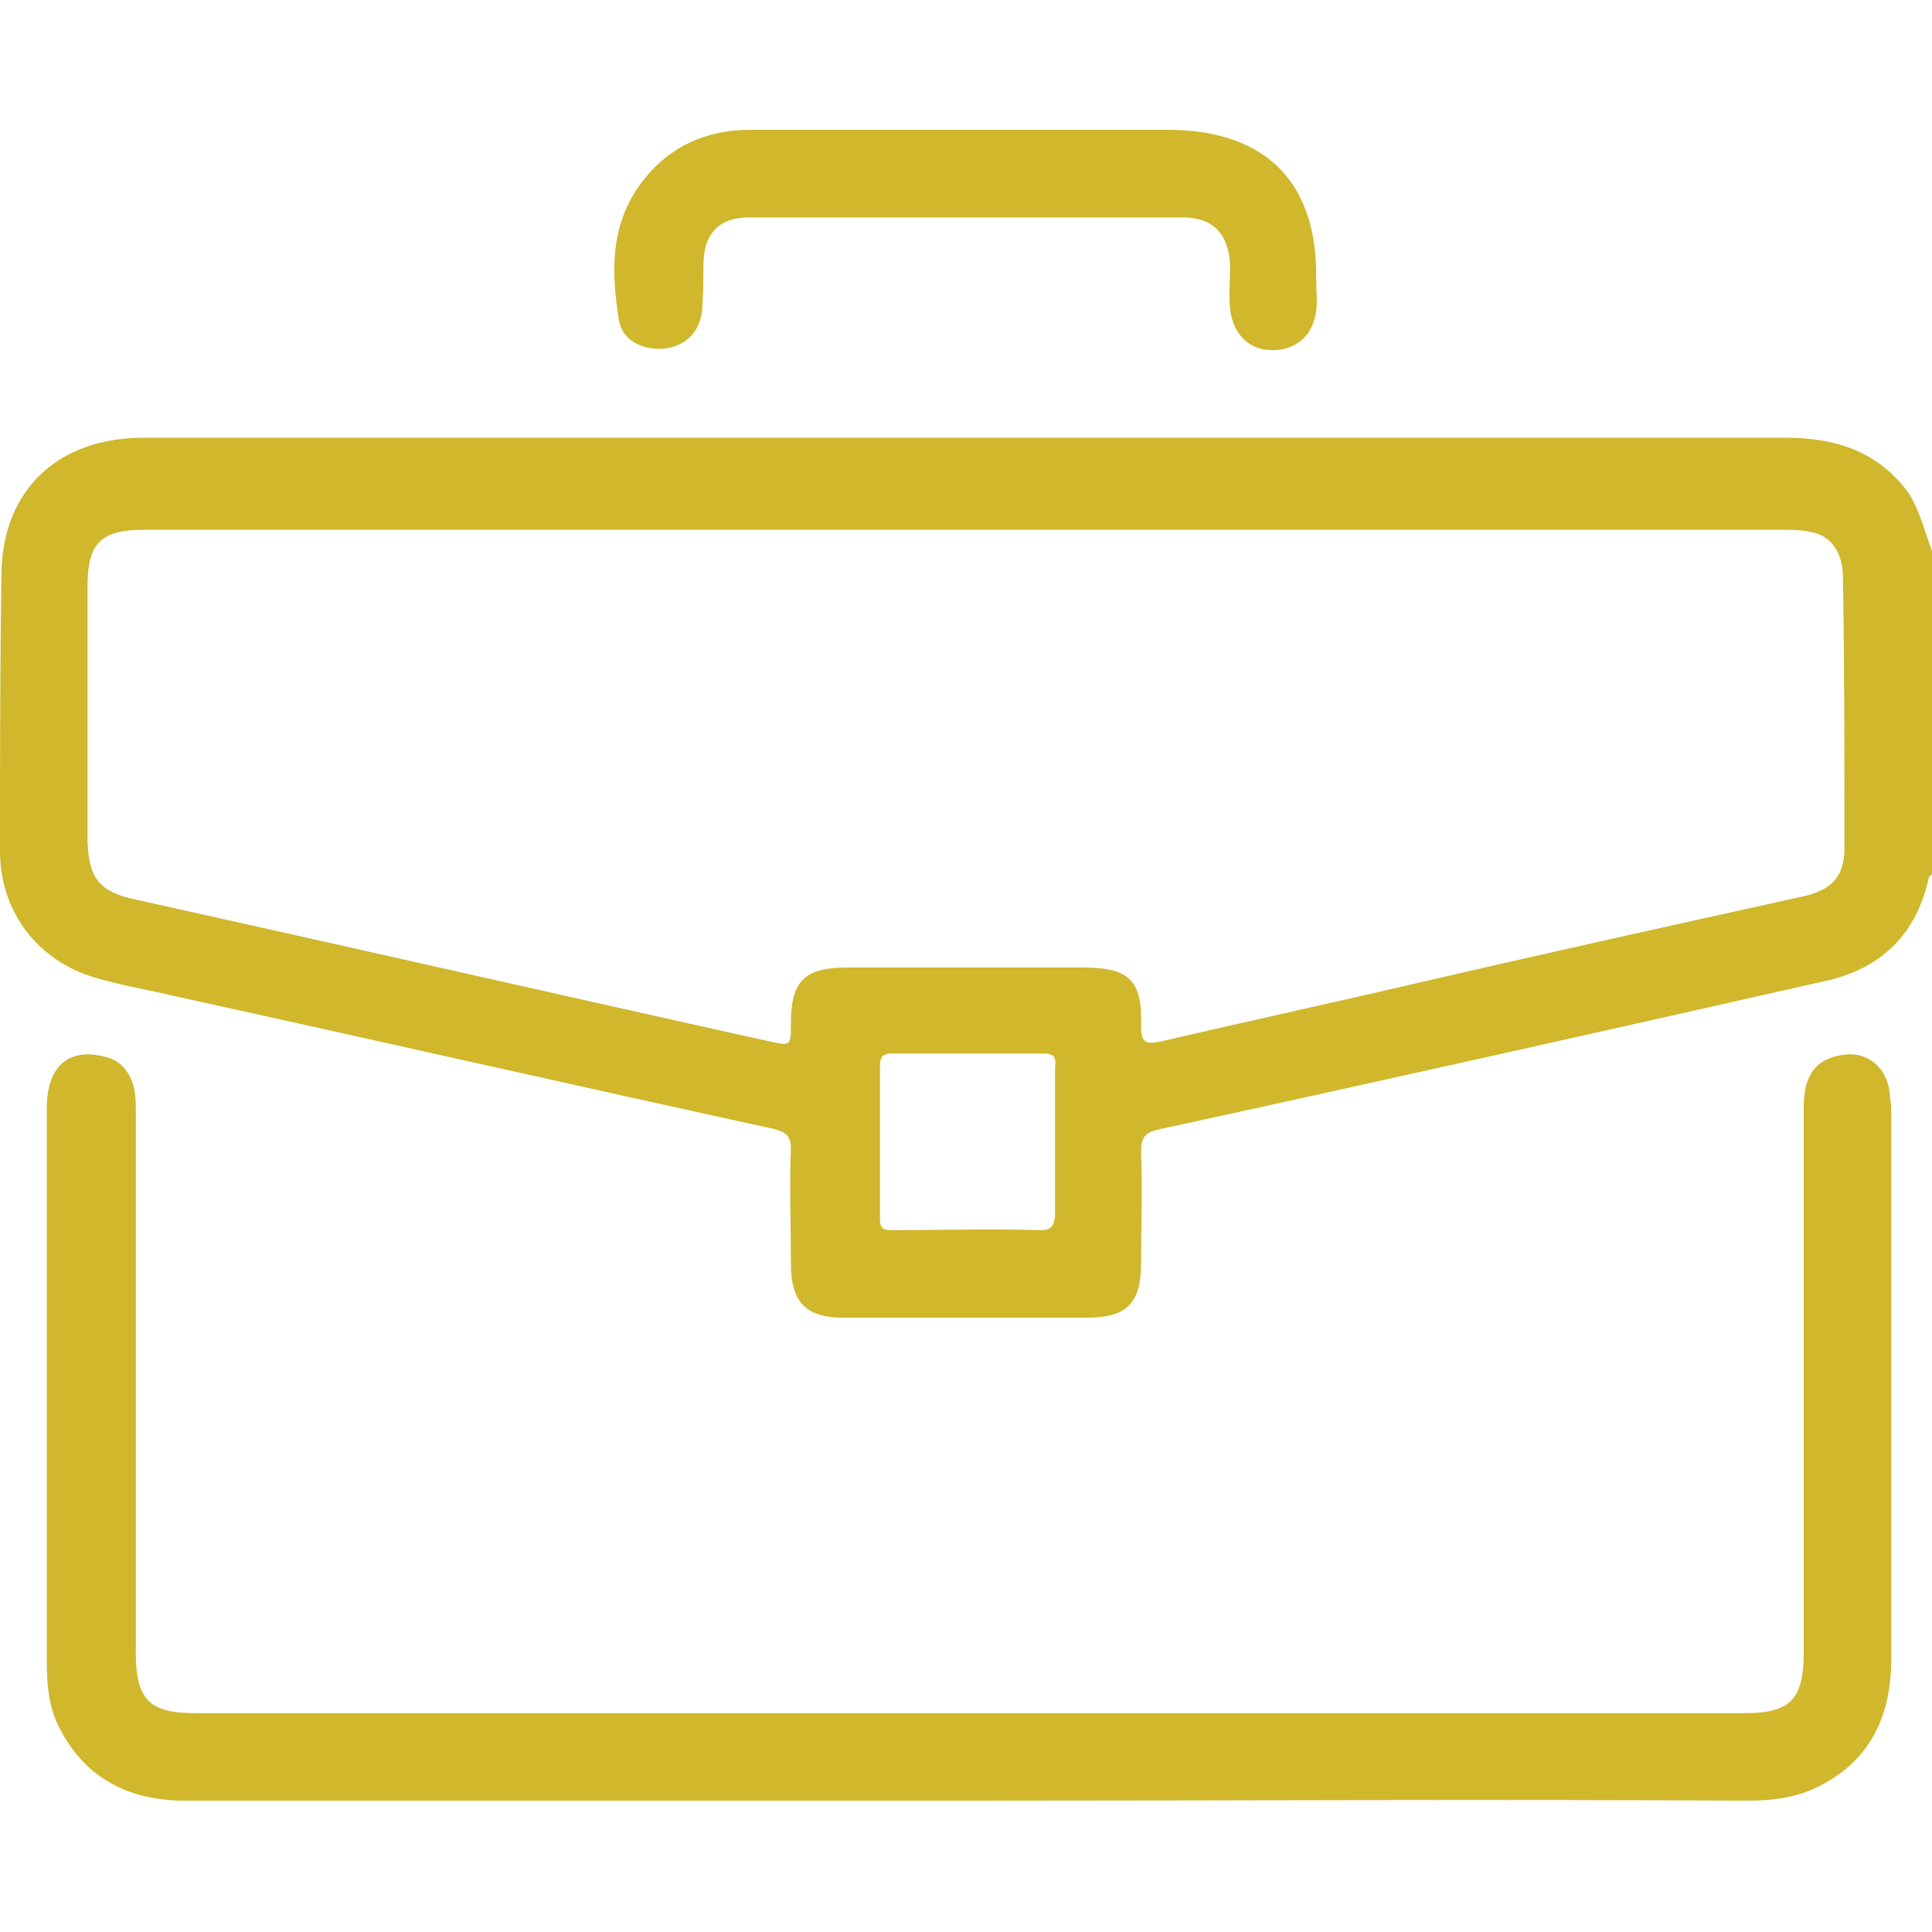 <?xml version="1.0" encoding="utf-8"?>
<!-- Generator: Adobe Illustrator 23.0.0, SVG Export Plug-In . SVG Version: 6.00 Build 0)  -->
<svg version="1.1" id="Layer_1" xmlns="http://www.w3.org/2000/svg" xmlns:xlink="http://www.w3.org/1999/xlink" x="0px" y="0px"
	 viewBox="0 0 128 128" style="enable-background:new 0 0 128 128;" xml:space="preserve">
<style type="text/css">
	.st0{fill:#D0B72C;}
</style>
<g>
	<path class="st0" d="M127.8,58c-0.1-0.5-0.1-0.9,0.2-1.3c0,0.4,0,0.8,0,1.2C127.9,58,127.9,58.1,127.8,58z"/>
	<path class="st0" d="M64,119.3c-17.2,0-34.5,0-51.7,0c-3.8,0-6.7-1.5-8.4-4.9c-0.7-1.4-0.8-2.9-0.8-4.4c0-12.2,0-24.4,0-36.6
		c0-2.7,1.4-4,3.8-3.4c1,0.2,1.6,0.9,1.9,1.8C9,72.4,9,73.1,9,73.8c0,11.9,0,23.8,0,35.7c0,3.1,0.9,4,3.9,4c34.2,0,68.5,0,102.7,0
		c3,0,3.9-0.9,3.9-4c0-12,0-24.1,0-36.1c0-2.2,0.8-3.2,2.5-3.5s3,0.8,3.2,2.5c0,0.4,0.1,0.7,0.1,1.1c0,12.1,0,24.2,0,36.4
		c0,3.8-1.4,6.8-4.9,8.5c-1.4,0.7-3,0.9-4.6,0.9C98.4,119.2,81.2,119.3,64,119.3z"/>
	<path class="st0" d="M87.2,18.5c0,0.7,0.1,1.4,0,2.1c-0.2,1.6-1.3,2.6-2.9,2.6s-2.6-1.1-2.8-2.7c-0.1-1,0-1.9,0-2.9
		c-0.1-2.1-1.1-3.2-3.2-3.2c-9.5,0-19.1,0-28.6,0c-2.1,0-3.1,1.1-3.1,3.2c0,1,0,2.1-0.1,3.1c-0.2,1.4-1.2,2.3-2.6,2.4
		c-1.4,0.1-2.7-0.6-2.9-1.9c-0.5-3.2-0.6-6.3,1.5-9.1c1.8-2.4,4.3-3.5,7.2-3.5c5.7,0,11.3,0,17,0c3.6,0,7.2,0,10.9,0
		C83.9,8.7,87.3,12.1,87.2,18.5z"/>
	<path class="st0" d="M128,36.5c-0.5-1.3-0.8-2.7-1.6-3.9c-2-2.7-4.8-3.6-8.1-3.6c-30.4,0-60.7,0-91.1,0c-5.9,0-11.8,0-17.7,0
		c-5.7,0-9.3,3.5-9.4,8.9C0,44.1,0,50.3,0,56.4c0,4,2.5,7.3,6.4,8.4c1.7,0.5,3.5,0.8,5.2,1.2c13.2,2.9,26.4,5.9,39.7,8.8
		c0.7,0.2,1.1,0.4,1.1,1.3c-0.1,2.5,0,5.1,0,7.6c0,2.6,1,3.6,3.5,3.6c5.4,0,10.7,0,16.1,0c2.6,0,3.6-0.9,3.6-3.6
		c0-2.5,0.1-4.9,0-7.4c0-1,0.3-1.3,1.3-1.5c14.7-3.2,29.4-6.5,44-9.8c3.7-0.8,6.1-3.1,6.9-6.9c0.2-0.4-0.1-0.9,0.2-1.3
		C128,50,128,43.3,128,36.5z M68.9,81.5c-3.3-0.1-6.6,0-9.8,0c-0.7,0-0.8-0.2-0.8-0.8c0-3.3,0-6.6,0-10c0-0.6,0.1-0.9,0.8-0.9
		c3.3,0,6.6,0,10,0c0.7,0,0.9,0.2,0.8,0.9c0,1.7,0,3.3,0,5c0,1.6,0,3.2,0,4.9C69.8,81.2,69.7,81.5,68.9,81.5z M122.2,56.2
		c0,1.9-0.9,2.8-2.8,3.2c-8.6,1.9-17.2,3.8-25.8,5.8C88,66.5,82.5,67.7,76.9,69c-1,0.2-1.3,0.1-1.3-1c0.1-3.1-0.8-3.9-3.9-3.9
		c-5.2,0-10.4,0-15.6,0c-2.8,0-3.7,0.9-3.7,3.7c0,1.5,0,1.5-1.4,1.2c-14-3.1-28-6.3-42-9.4c-2.4-0.5-3.1-1.4-3.2-3.8
		c0-5.7,0-11.3,0-17c0-2.8,0.9-3.7,3.7-3.7c18.2,0,36.3,0,54.5,0c18,0,36.1,0,54.1,0c0.7,0,1.4,0,2.1,0.2c1.2,0.3,1.9,1.4,1.9,3
		C122.2,44.1,122.2,50.2,122.2,56.2z"/>
</g>
</svg>
